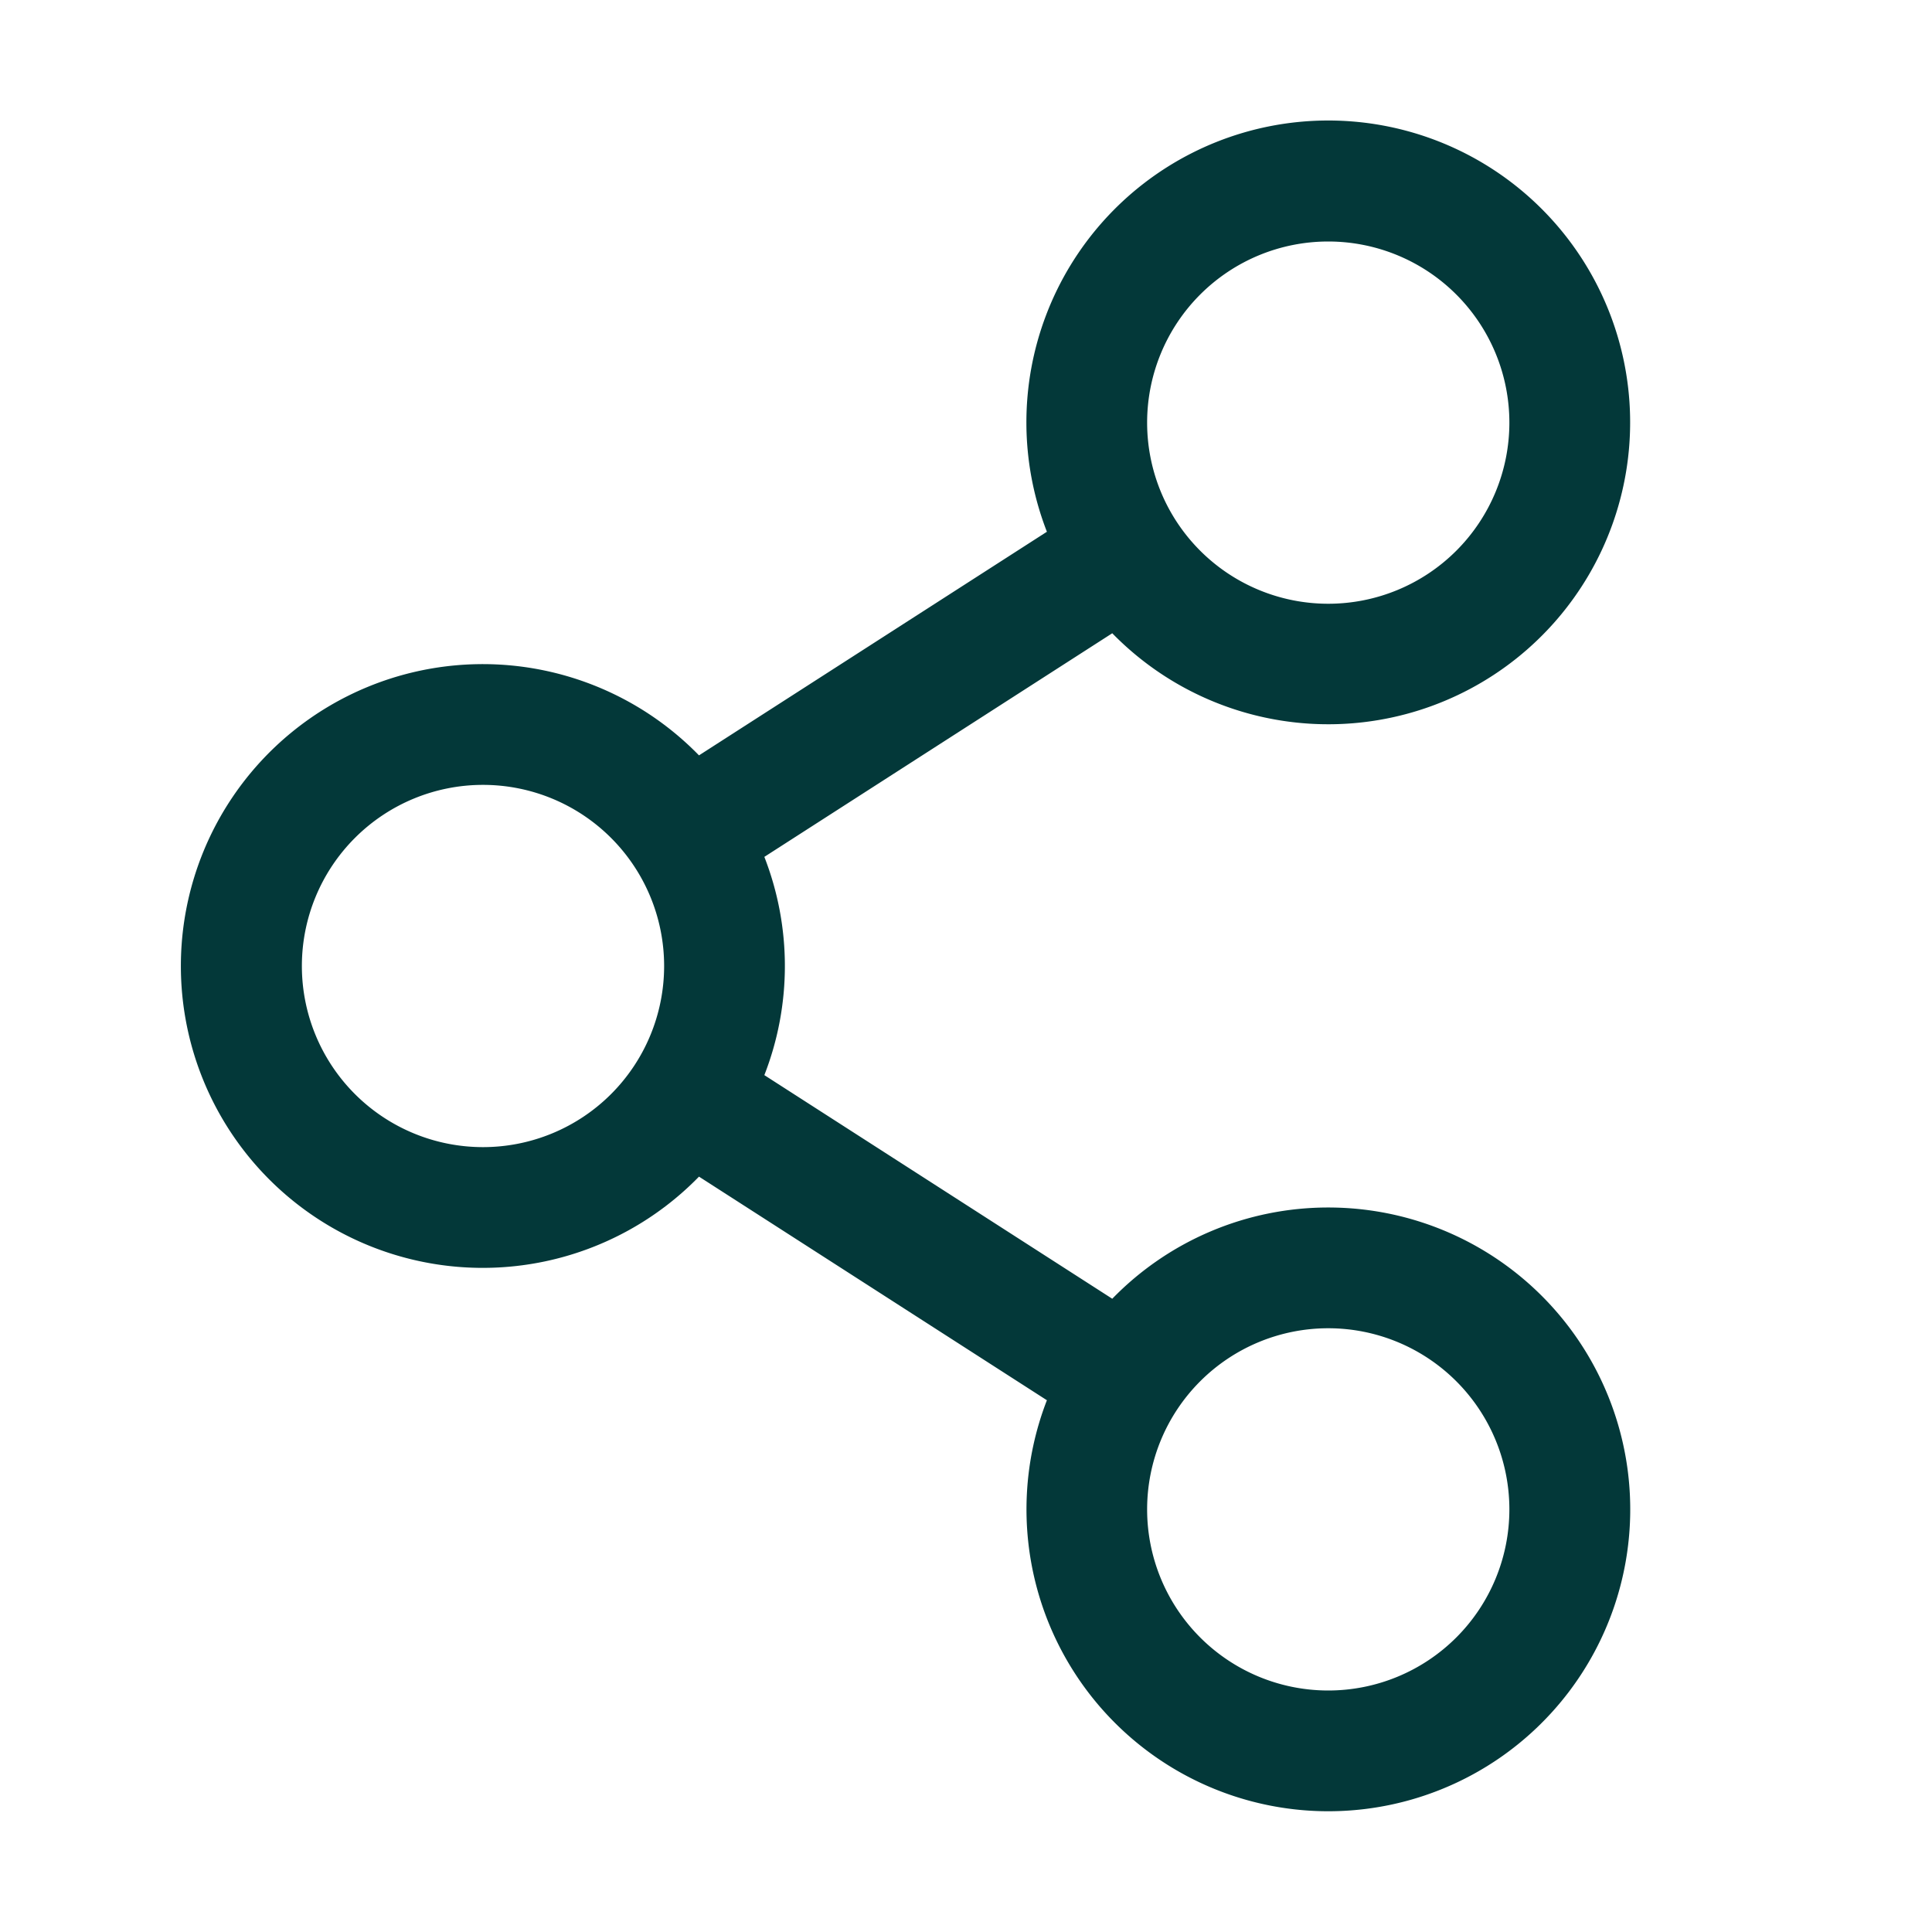<?xml version="1.0" encoding="utf-8"?>
<svg xmlns="http://www.w3.org/2000/svg" width="48" height="48" fill="#033839" viewBox="0 0 256 256">
  <path d="M176,160a39.89,39.89,0,0,0-28.62,12.09l-46.1-29.63a39.8,39.8,0,0,0,0-28.92l46.1-29.63a40,40,0,1,0-8.66-13.45l-46.1,29.63a40,40,0,1,0,0,55.82l46.1,29.63A40,40,0,1,0,176,160Zm0-128a24,24,0,1,1-24,24A24,24,0,0,1,176,32ZM64,152a24,24,0,1,1,24-24A24,24,0,0,1,64,152Zm112,72a24,24,0,1,1,24-24A24,24,0,0,1,176,224Z"/>
</svg>